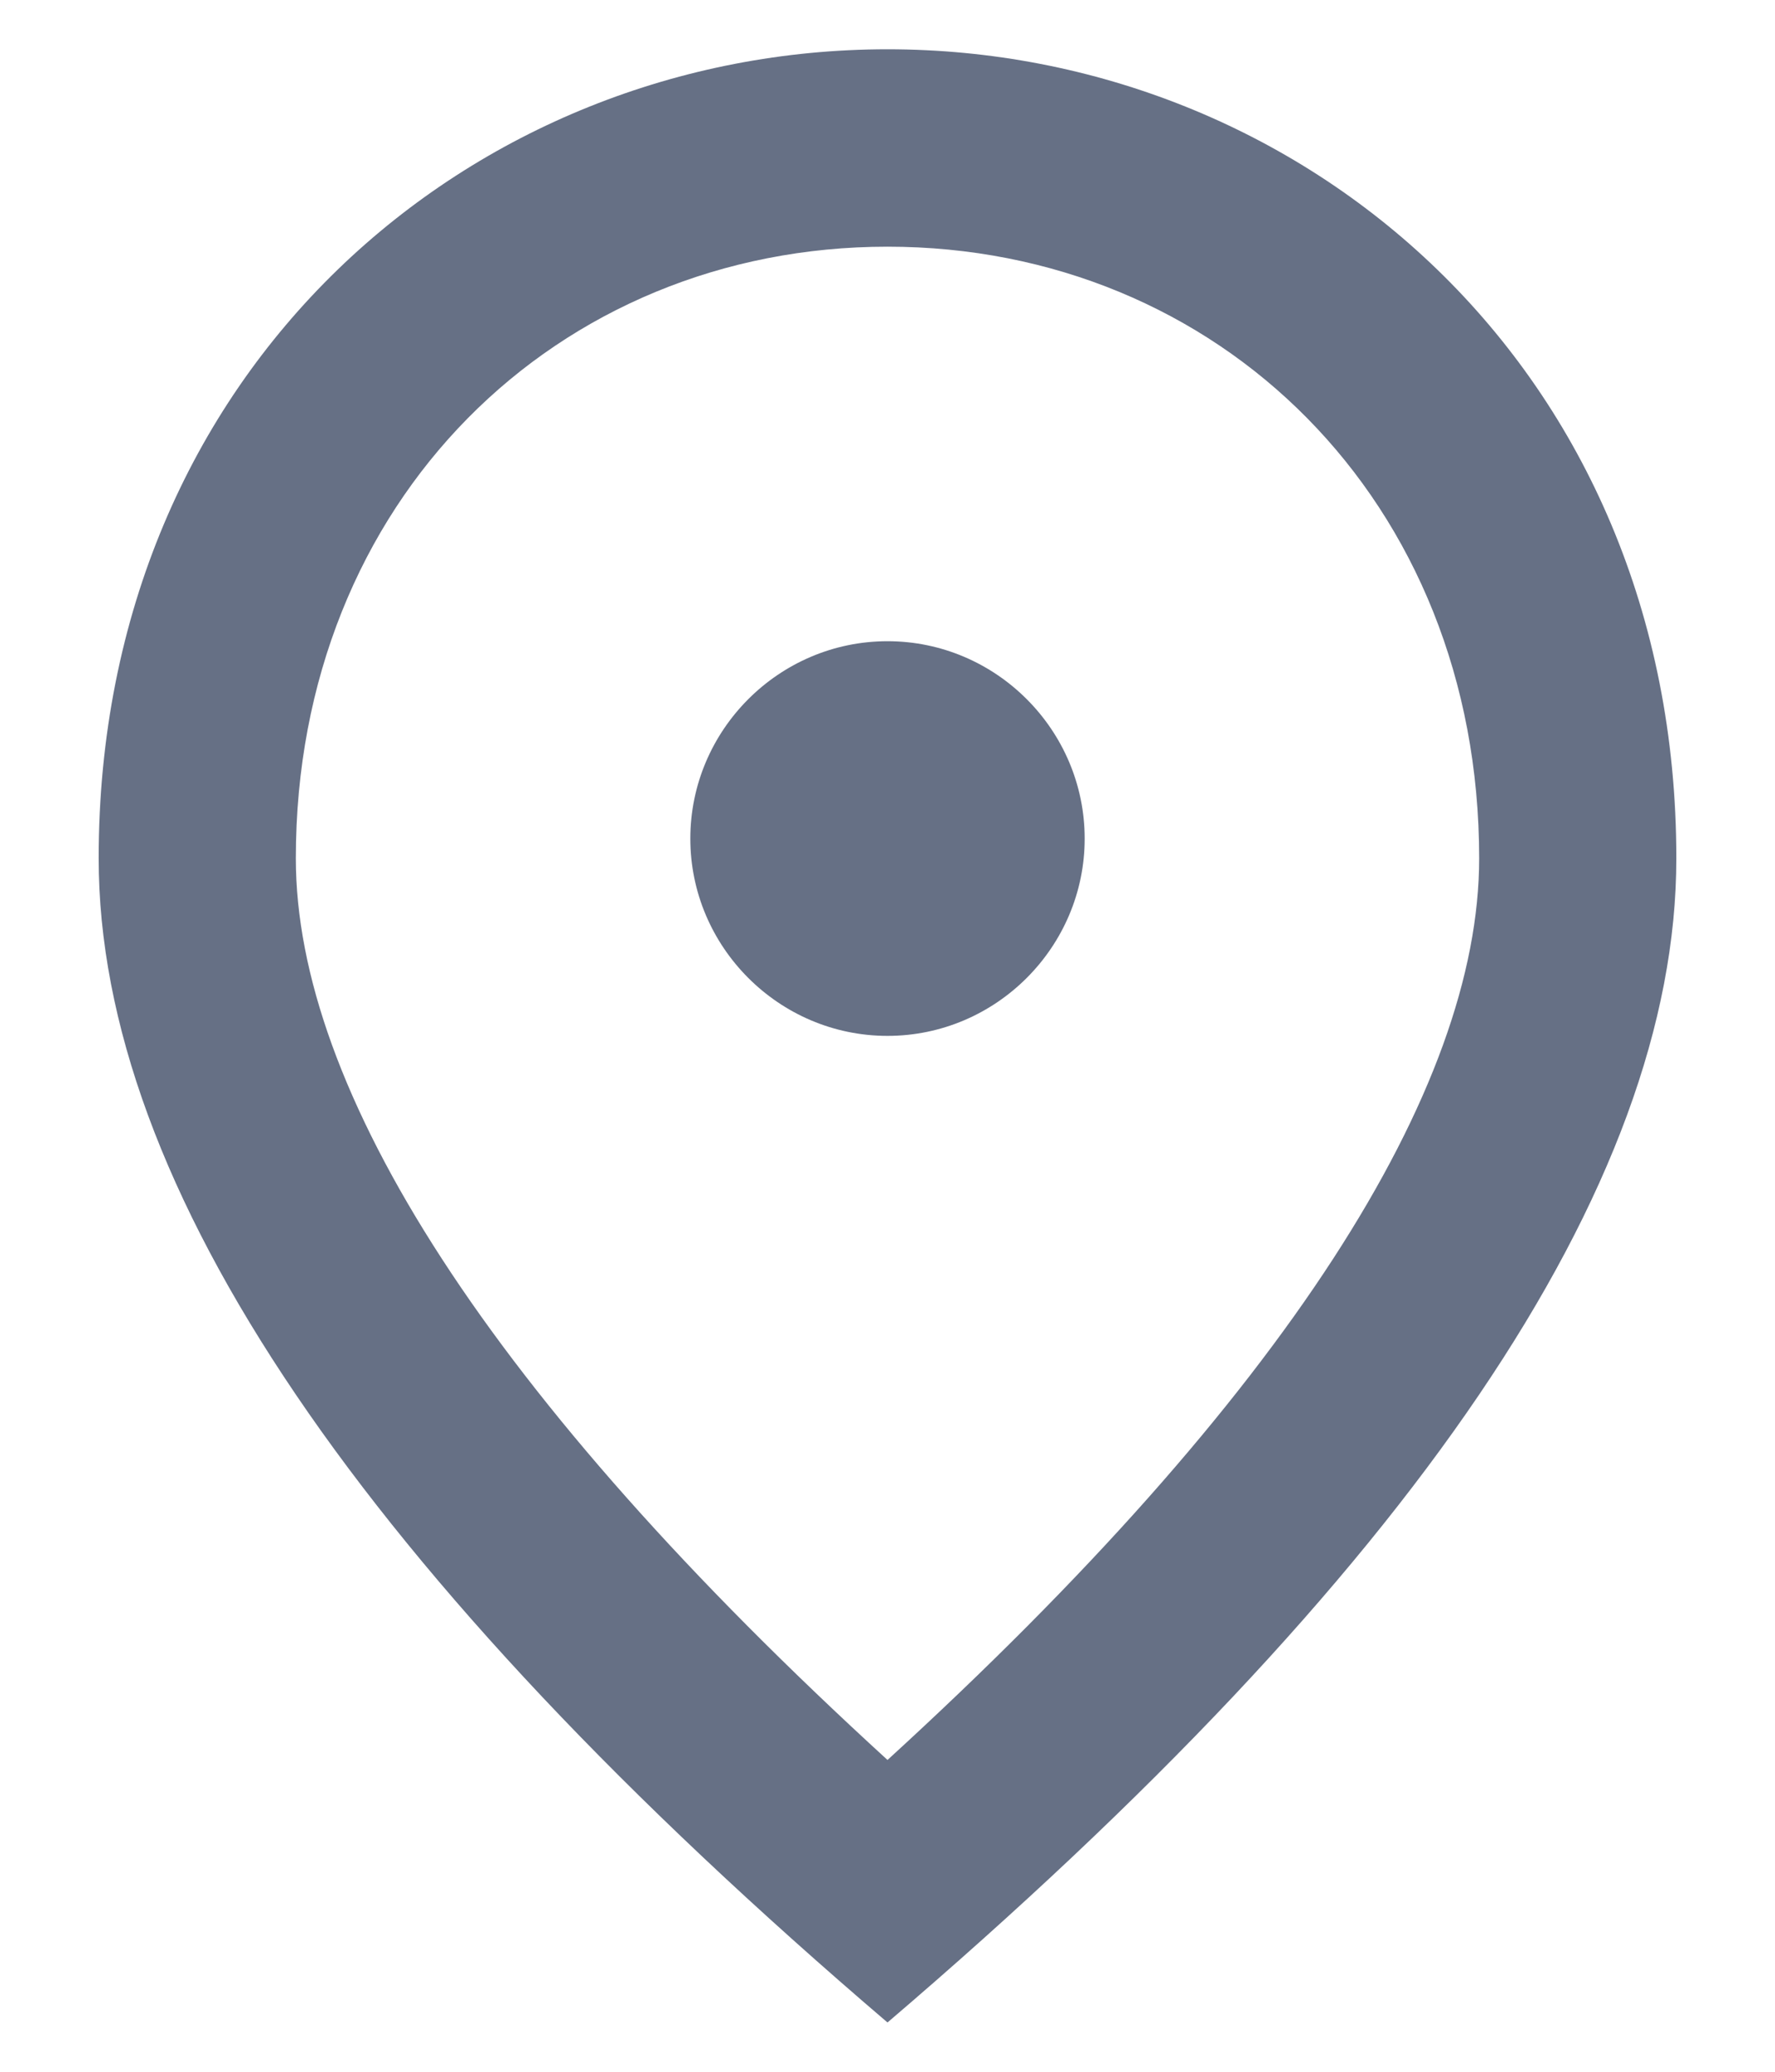 <svg width="12" height="14" viewBox="0 0 12 14" fill="none" xmlns="http://www.w3.org/2000/svg">
<path d="M6 7C5.267 7 4.667 6.4 4.667 5.667C4.667 4.933 5.267 4.333 6 4.333C6.733 4.333 7.333 4.933 7.333 5.667C7.333 6.4 6.733 7 6 7ZM10 5.8C10 3.38 8.233 1.667 6 1.667C3.767 1.667 2 3.38 2 5.8C2 7.36 3.3 9.427 6 11.893C8.7 9.427 10 7.36 10 5.8ZM6 0.333C8.8 0.333 11.333 2.48 11.333 5.8C11.333 8.013 9.553 10.633 6 13.667C2.447 10.633 0.667 8.013 0.667 5.8C0.667 2.48 3.2 0.333 6 0.333Z" fill="#667085"/>
</svg>
